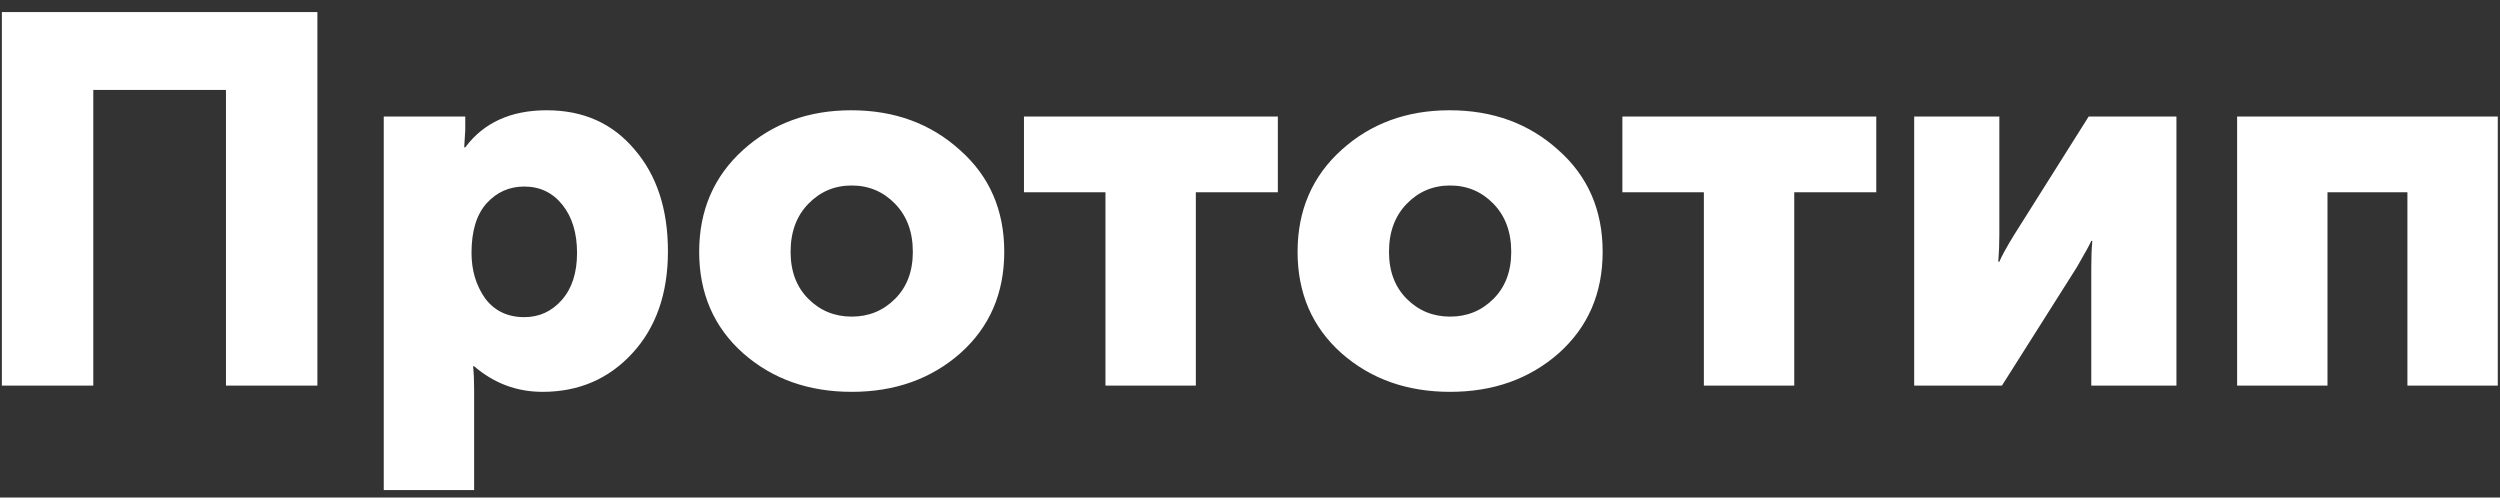 <?xml version="1.0" encoding="UTF-8"?> <svg xmlns="http://www.w3.org/2000/svg" width="201" height="40" viewBox="0 0 201 40" fill="none"><rect x="0" y="0" width="201" height="40" fill="#333333" stroke="none"/> <path d="M0.15 31V0.97H25.518V31H18.168V7.228H7.5V31H0.15ZM30.854 39.4V9.37H37.406V10.462L37.322 11.848H37.406C38.89 9.86 41.074 8.866 43.958 8.866C46.898 8.866 49.25 9.916 51.014 12.016C52.806 14.088 53.702 16.818 53.702 20.206C53.702 23.594 52.75 26.324 50.846 28.396C48.942 30.468 46.534 31.504 43.622 31.504C41.55 31.504 39.716 30.818 38.12 29.446H38.036C38.092 29.95 38.12 30.566 38.12 31.294V39.4H30.854ZM37.91 20.332C37.91 21.732 38.274 22.95 39.002 23.986C39.758 24.994 40.808 25.498 42.152 25.498C43.356 25.498 44.364 25.036 45.176 24.112C45.988 23.188 46.394 21.928 46.394 20.332C46.394 18.736 46.002 17.448 45.218 16.468C44.434 15.488 43.412 14.998 42.152 14.998C40.948 14.998 39.94 15.446 39.128 16.342C38.316 17.238 37.91 18.568 37.91 20.332ZM59.742 28.396C57.39 26.296 56.214 23.58 56.214 20.248C56.214 16.916 57.39 14.186 59.742 12.058C62.094 9.93 64.992 8.866 68.436 8.866C71.908 8.866 74.82 9.93 77.172 12.058C79.552 14.158 80.742 16.888 80.742 20.248C80.742 23.58 79.566 26.296 77.214 28.396C74.862 30.468 71.95 31.504 68.478 31.504C65.006 31.504 62.094 30.468 59.742 28.396ZM63.564 20.248C63.564 21.816 64.04 23.076 64.992 24.028C65.944 24.98 67.106 25.456 68.478 25.456C69.85 25.456 71.012 24.98 71.964 24.028C72.916 23.076 73.392 21.816 73.392 20.248C73.392 18.652 72.916 17.364 71.964 16.384C71.012 15.404 69.85 14.914 68.478 14.914C67.106 14.914 65.944 15.404 64.992 16.384C64.04 17.364 63.564 18.652 63.564 20.248ZM88.879 31V15.46H82.327V9.37H102.739V15.46H96.145V31H88.879ZM107.853 28.396C105.501 26.296 104.325 23.58 104.325 20.248C104.325 16.916 105.501 14.186 107.853 12.058C110.205 9.93 113.103 8.866 116.547 8.866C120.019 8.866 122.931 9.93 125.283 12.058C127.663 14.158 128.853 16.888 128.853 20.248C128.853 23.58 127.677 26.296 125.325 28.396C122.973 30.468 120.061 31.504 116.589 31.504C113.117 31.504 110.205 30.468 107.853 28.396ZM111.675 20.248C111.675 21.816 112.151 23.076 113.103 24.028C114.055 24.98 115.217 25.456 116.589 25.456C117.961 25.456 119.123 24.98 120.075 24.028C121.027 23.076 121.503 21.816 121.503 20.248C121.503 18.652 121.027 17.364 120.075 16.384C119.123 15.404 117.961 14.914 116.589 14.914C115.217 14.914 114.055 15.404 113.103 16.384C112.151 17.364 111.675 18.652 111.675 20.248ZM136.991 31V15.46H130.439V9.37H150.851V15.46H144.257V31H136.991ZM153.901 31V9.37H160.747V18.904C160.747 19.604 160.719 20.318 160.663 21.046H160.747C160.915 20.626 161.307 19.912 161.923 18.904L167.929 9.37H174.985V31H168.139V21.55C168.139 20.654 168.167 19.926 168.223 19.366H168.139C168.055 19.59 167.663 20.304 166.963 21.508L160.957 31H153.901ZM179.864 31V9.37H200.822V31H193.556V15.46H187.13V31H179.864Z" fill="white"></path> </svg> 